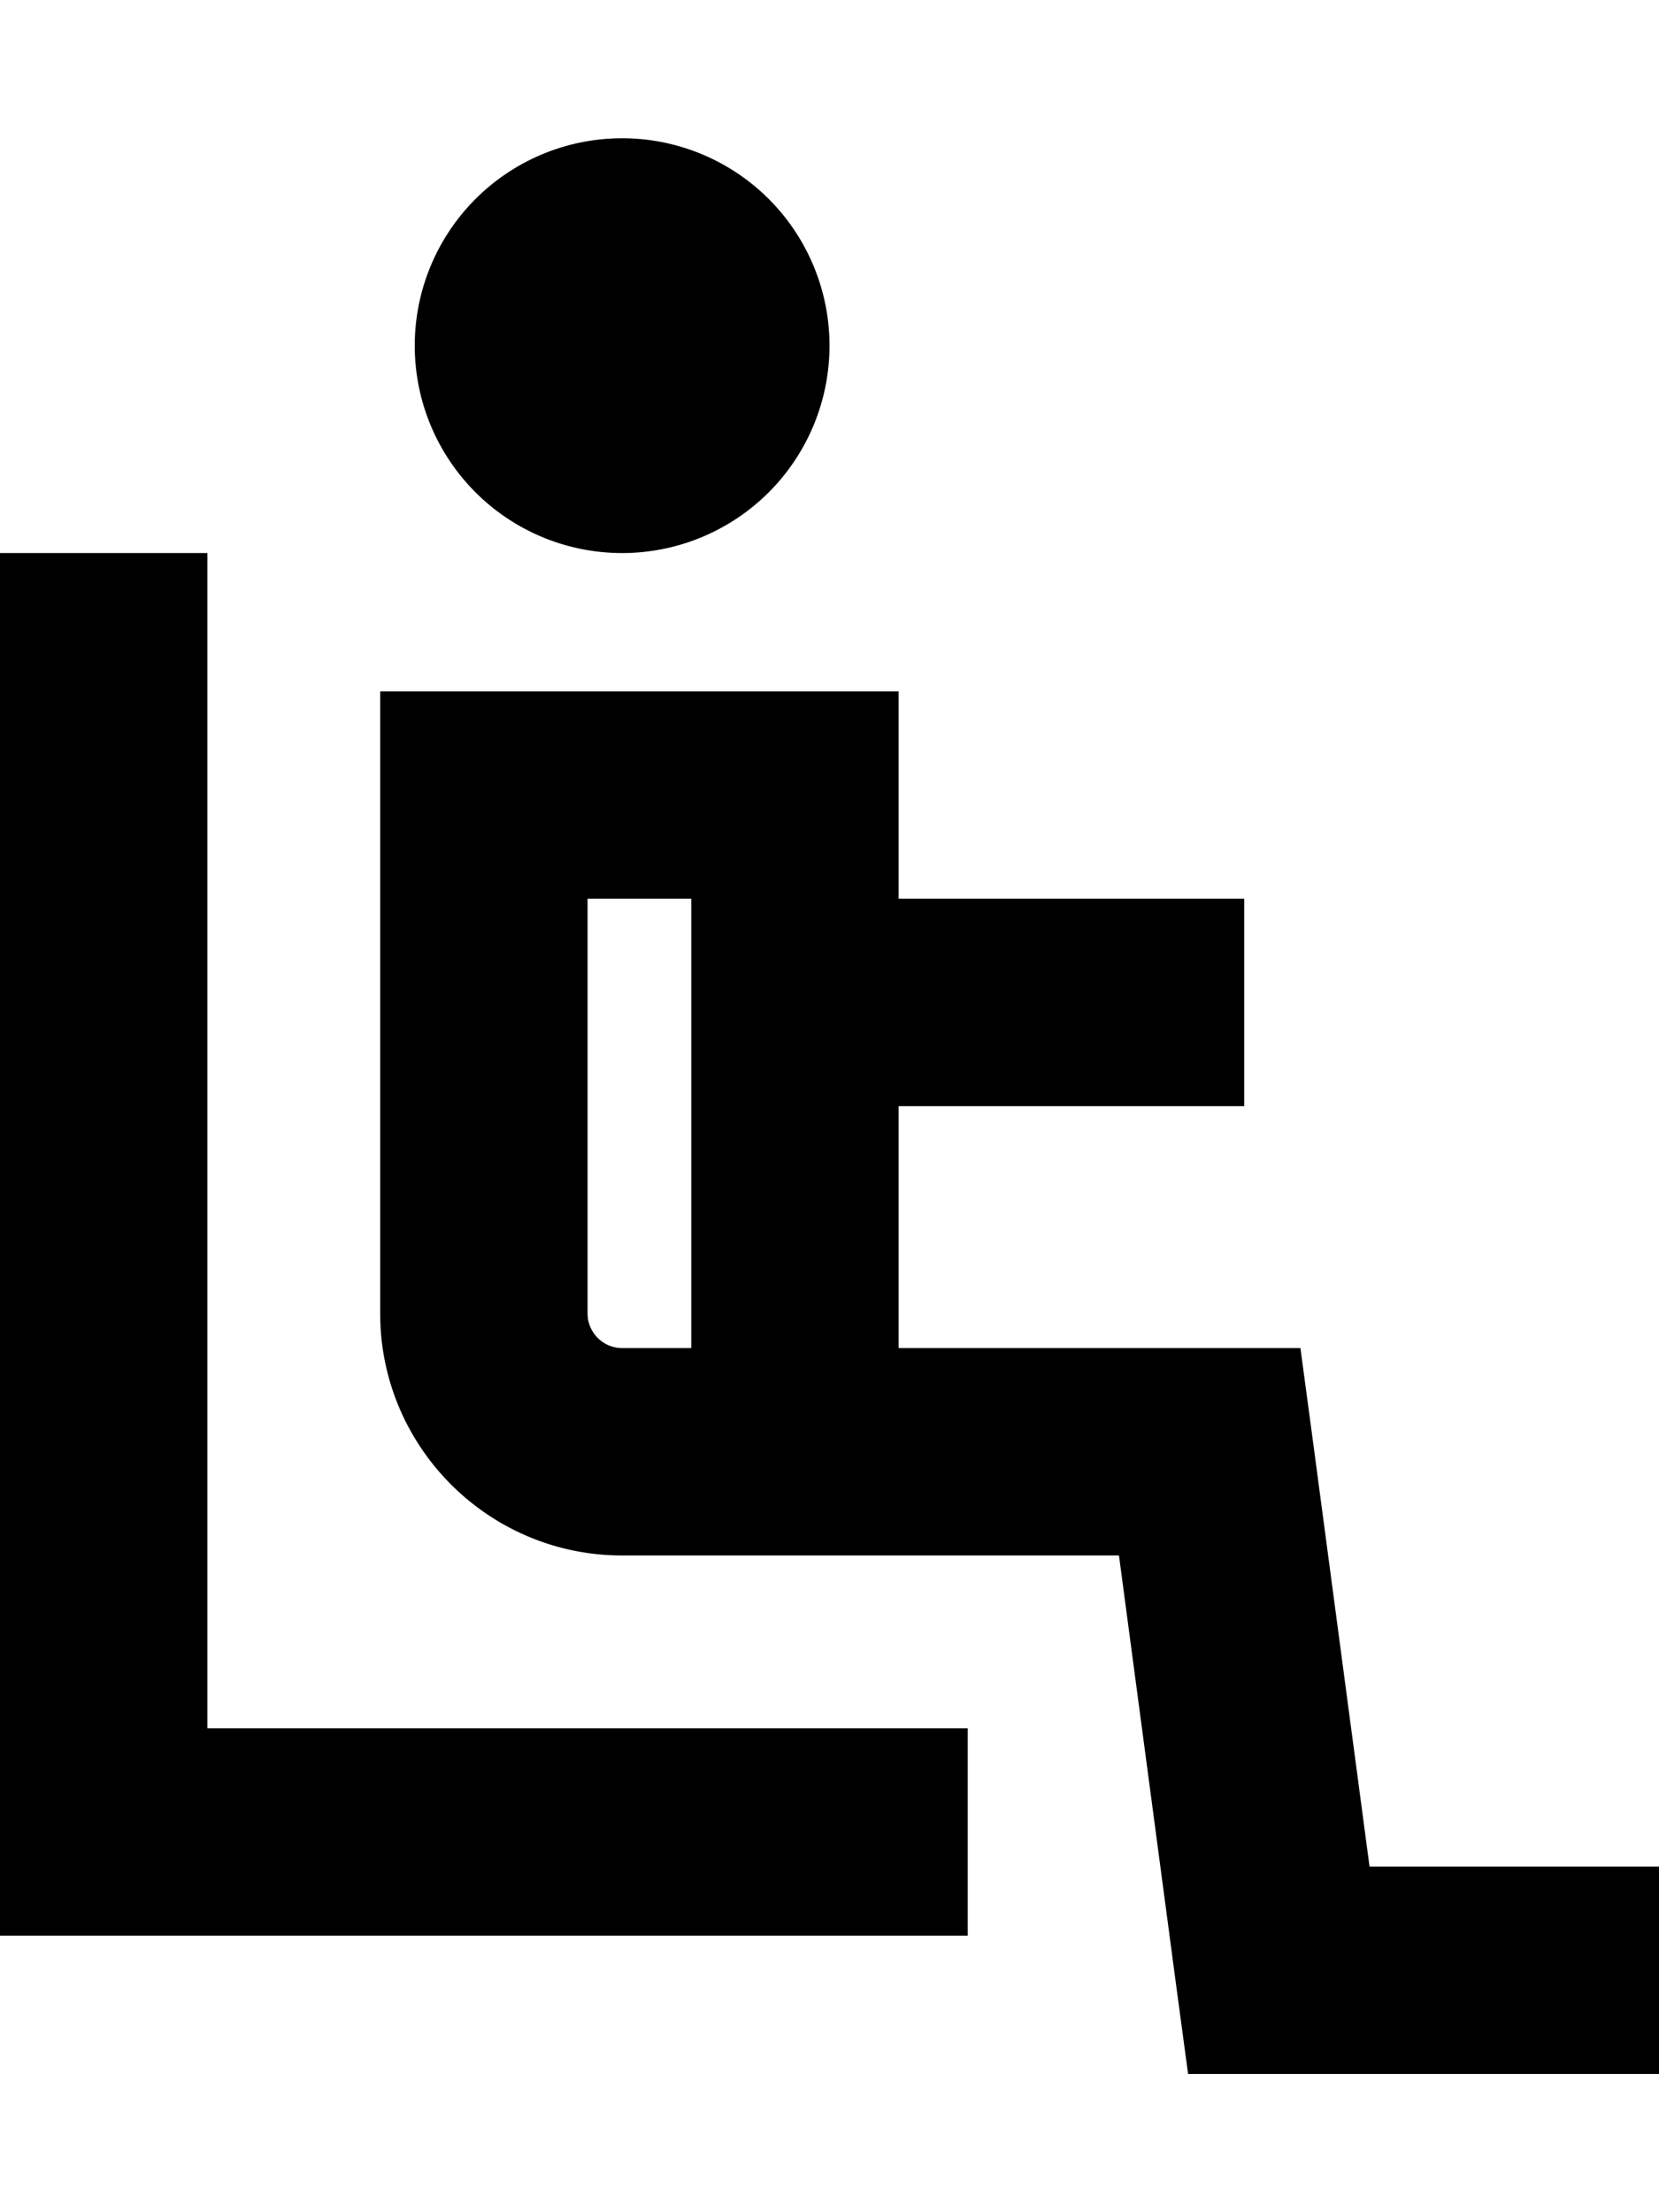 <svg xmlns="http://www.w3.org/2000/svg" viewBox="0 0 384 512"><!--! Font Awesome Pro 6.4.0 by @fontawesome - https://fontawesome.com License - https://fontawesome.com/license (Commercial License) Copyright 2023 Fonticons, Inc. --><path d="M144 128a48 48 0 1 0 0-96 48 48 0 1 0 0 96zm-32 32H88v24V304c0 30.9 25.1 56 56 56h40 75l13.2 99.2L275 480h21 64 24V432H360 317l-13.2-99.2L301 312H280 208V256h56 24V208H264 208V184 160H184 112zm48 48V312H144c-4.4 0-8-3.6-8-8V208h24zM48 152V128H0v24V424v24H24 200h24V400H200 48V152z"/></svg>